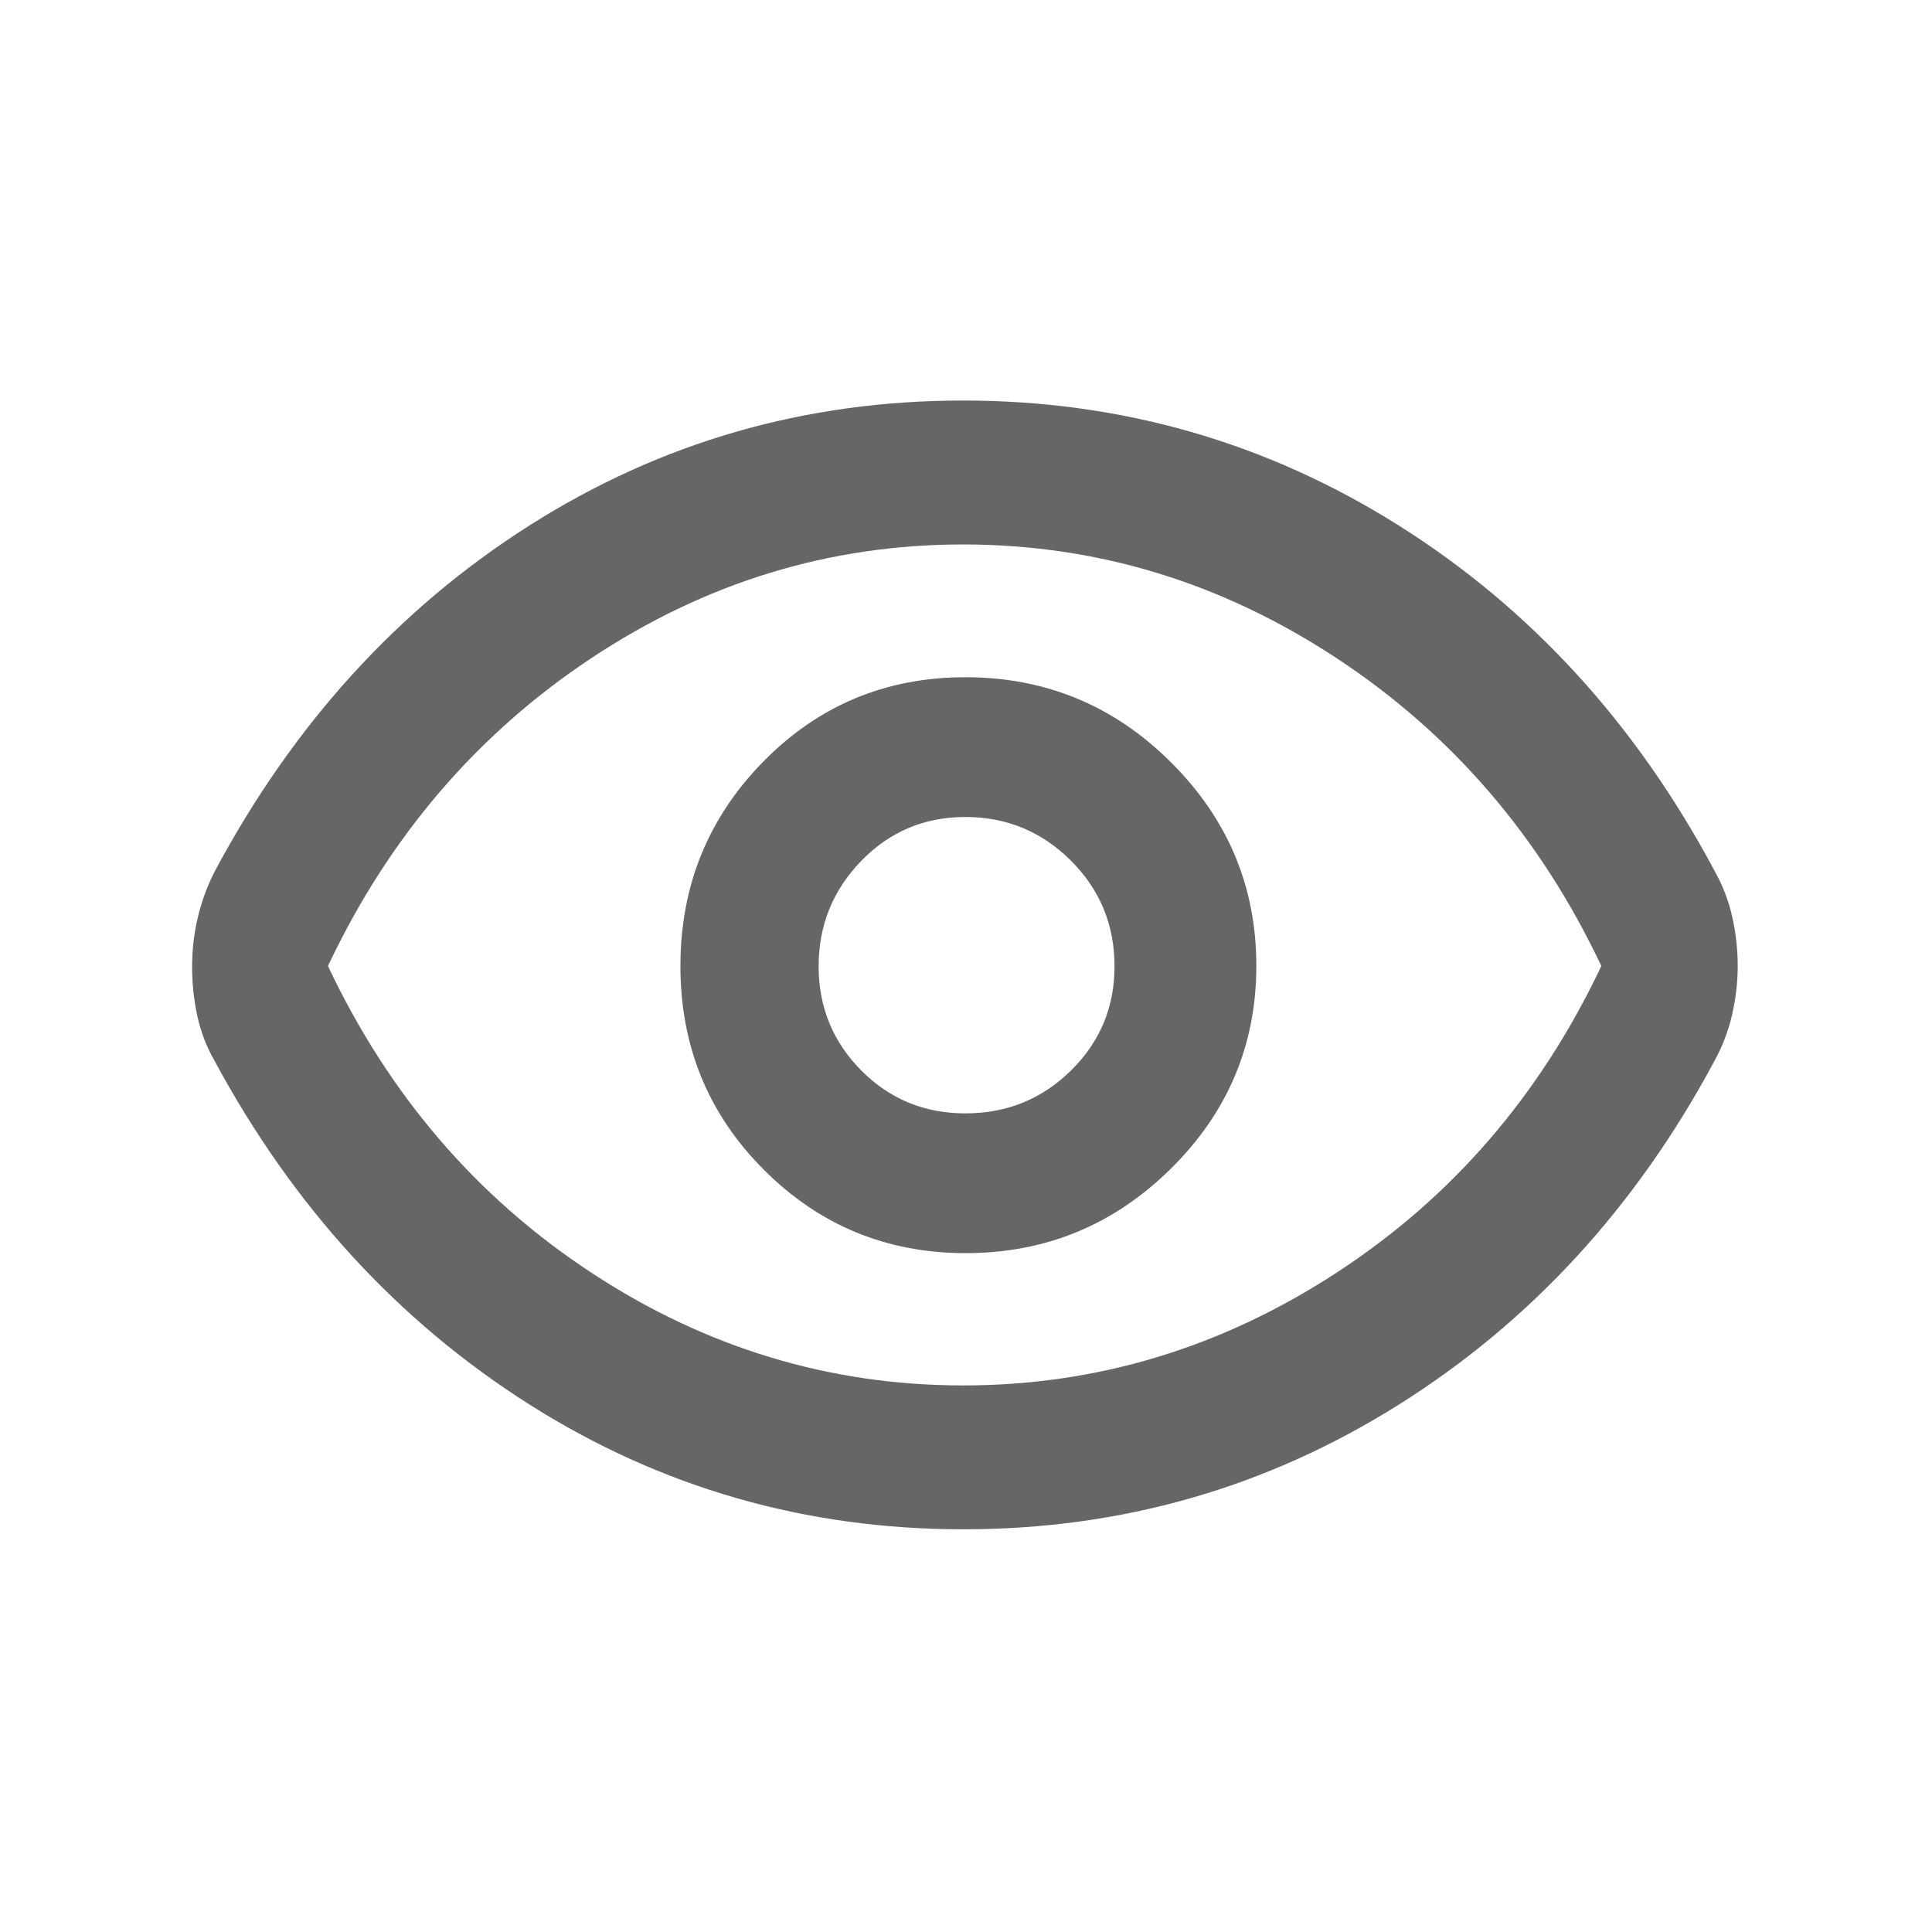 <svg width="32" height="32" viewBox="0 0 32 32" fill="none" xmlns="http://www.w3.org/2000/svg">
<path d="M15.957 25.33C13.341 25.33 10.946 24.641 8.771 23.264C6.596 21.886 4.858 19.989 3.556 17.575C3.42 17.337 3.323 17.086 3.267 16.821C3.21 16.557 3.182 16.288 3.182 16.013C3.182 15.733 3.213 15.461 3.276 15.197C3.338 14.932 3.432 14.678 3.556 14.434C4.858 11.995 6.595 10.085 8.767 8.705C10.94 7.324 13.334 6.634 15.951 6.634C18.568 6.634 20.972 7.323 23.162 8.7C25.352 10.078 27.098 11.987 28.399 14.425C28.536 14.669 28.634 14.925 28.693 15.193C28.753 15.46 28.782 15.728 28.782 15.996C28.782 16.264 28.751 16.534 28.689 16.806C28.627 17.078 28.527 17.337 28.391 17.583C27.095 19.998 25.353 21.893 23.164 23.268C20.975 24.643 18.573 25.33 15.957 25.33ZM15.954 22.947C18.17 22.947 20.233 22.323 22.143 21.076C24.053 19.83 25.513 18.138 26.523 16C25.513 13.862 24.054 12.164 22.144 10.905C20.235 9.647 18.171 9.018 15.951 9.018C13.736 9.018 11.682 9.647 9.788 10.905C7.894 12.164 6.442 13.862 5.432 16C6.442 18.138 7.895 19.83 9.789 21.076C11.684 22.323 13.739 22.947 15.954 22.947ZM15.995 20.756C17.316 20.756 18.449 20.29 19.393 19.357C20.337 18.424 20.809 17.304 20.809 15.996C20.809 14.689 20.338 13.566 19.395 12.626C18.453 11.687 17.318 11.217 15.99 11.217C14.673 11.217 13.557 11.683 12.642 12.615C11.727 13.547 11.27 14.676 11.27 16.002C11.27 17.328 11.73 18.451 12.65 19.373C13.57 20.295 14.685 20.756 15.995 20.756ZM15.99 18.441C15.311 18.441 14.736 18.204 14.265 17.73C13.795 17.256 13.559 16.681 13.559 16.004C13.559 15.327 13.794 14.745 14.264 14.26C14.735 13.775 15.31 13.532 15.991 13.532C16.672 13.532 17.253 13.773 17.736 14.253C18.218 14.734 18.46 15.318 18.46 16.005C18.46 16.682 18.22 17.257 17.739 17.731C17.259 18.204 16.676 18.441 15.99 18.441Z" fill="#666666"/>
</svg>
